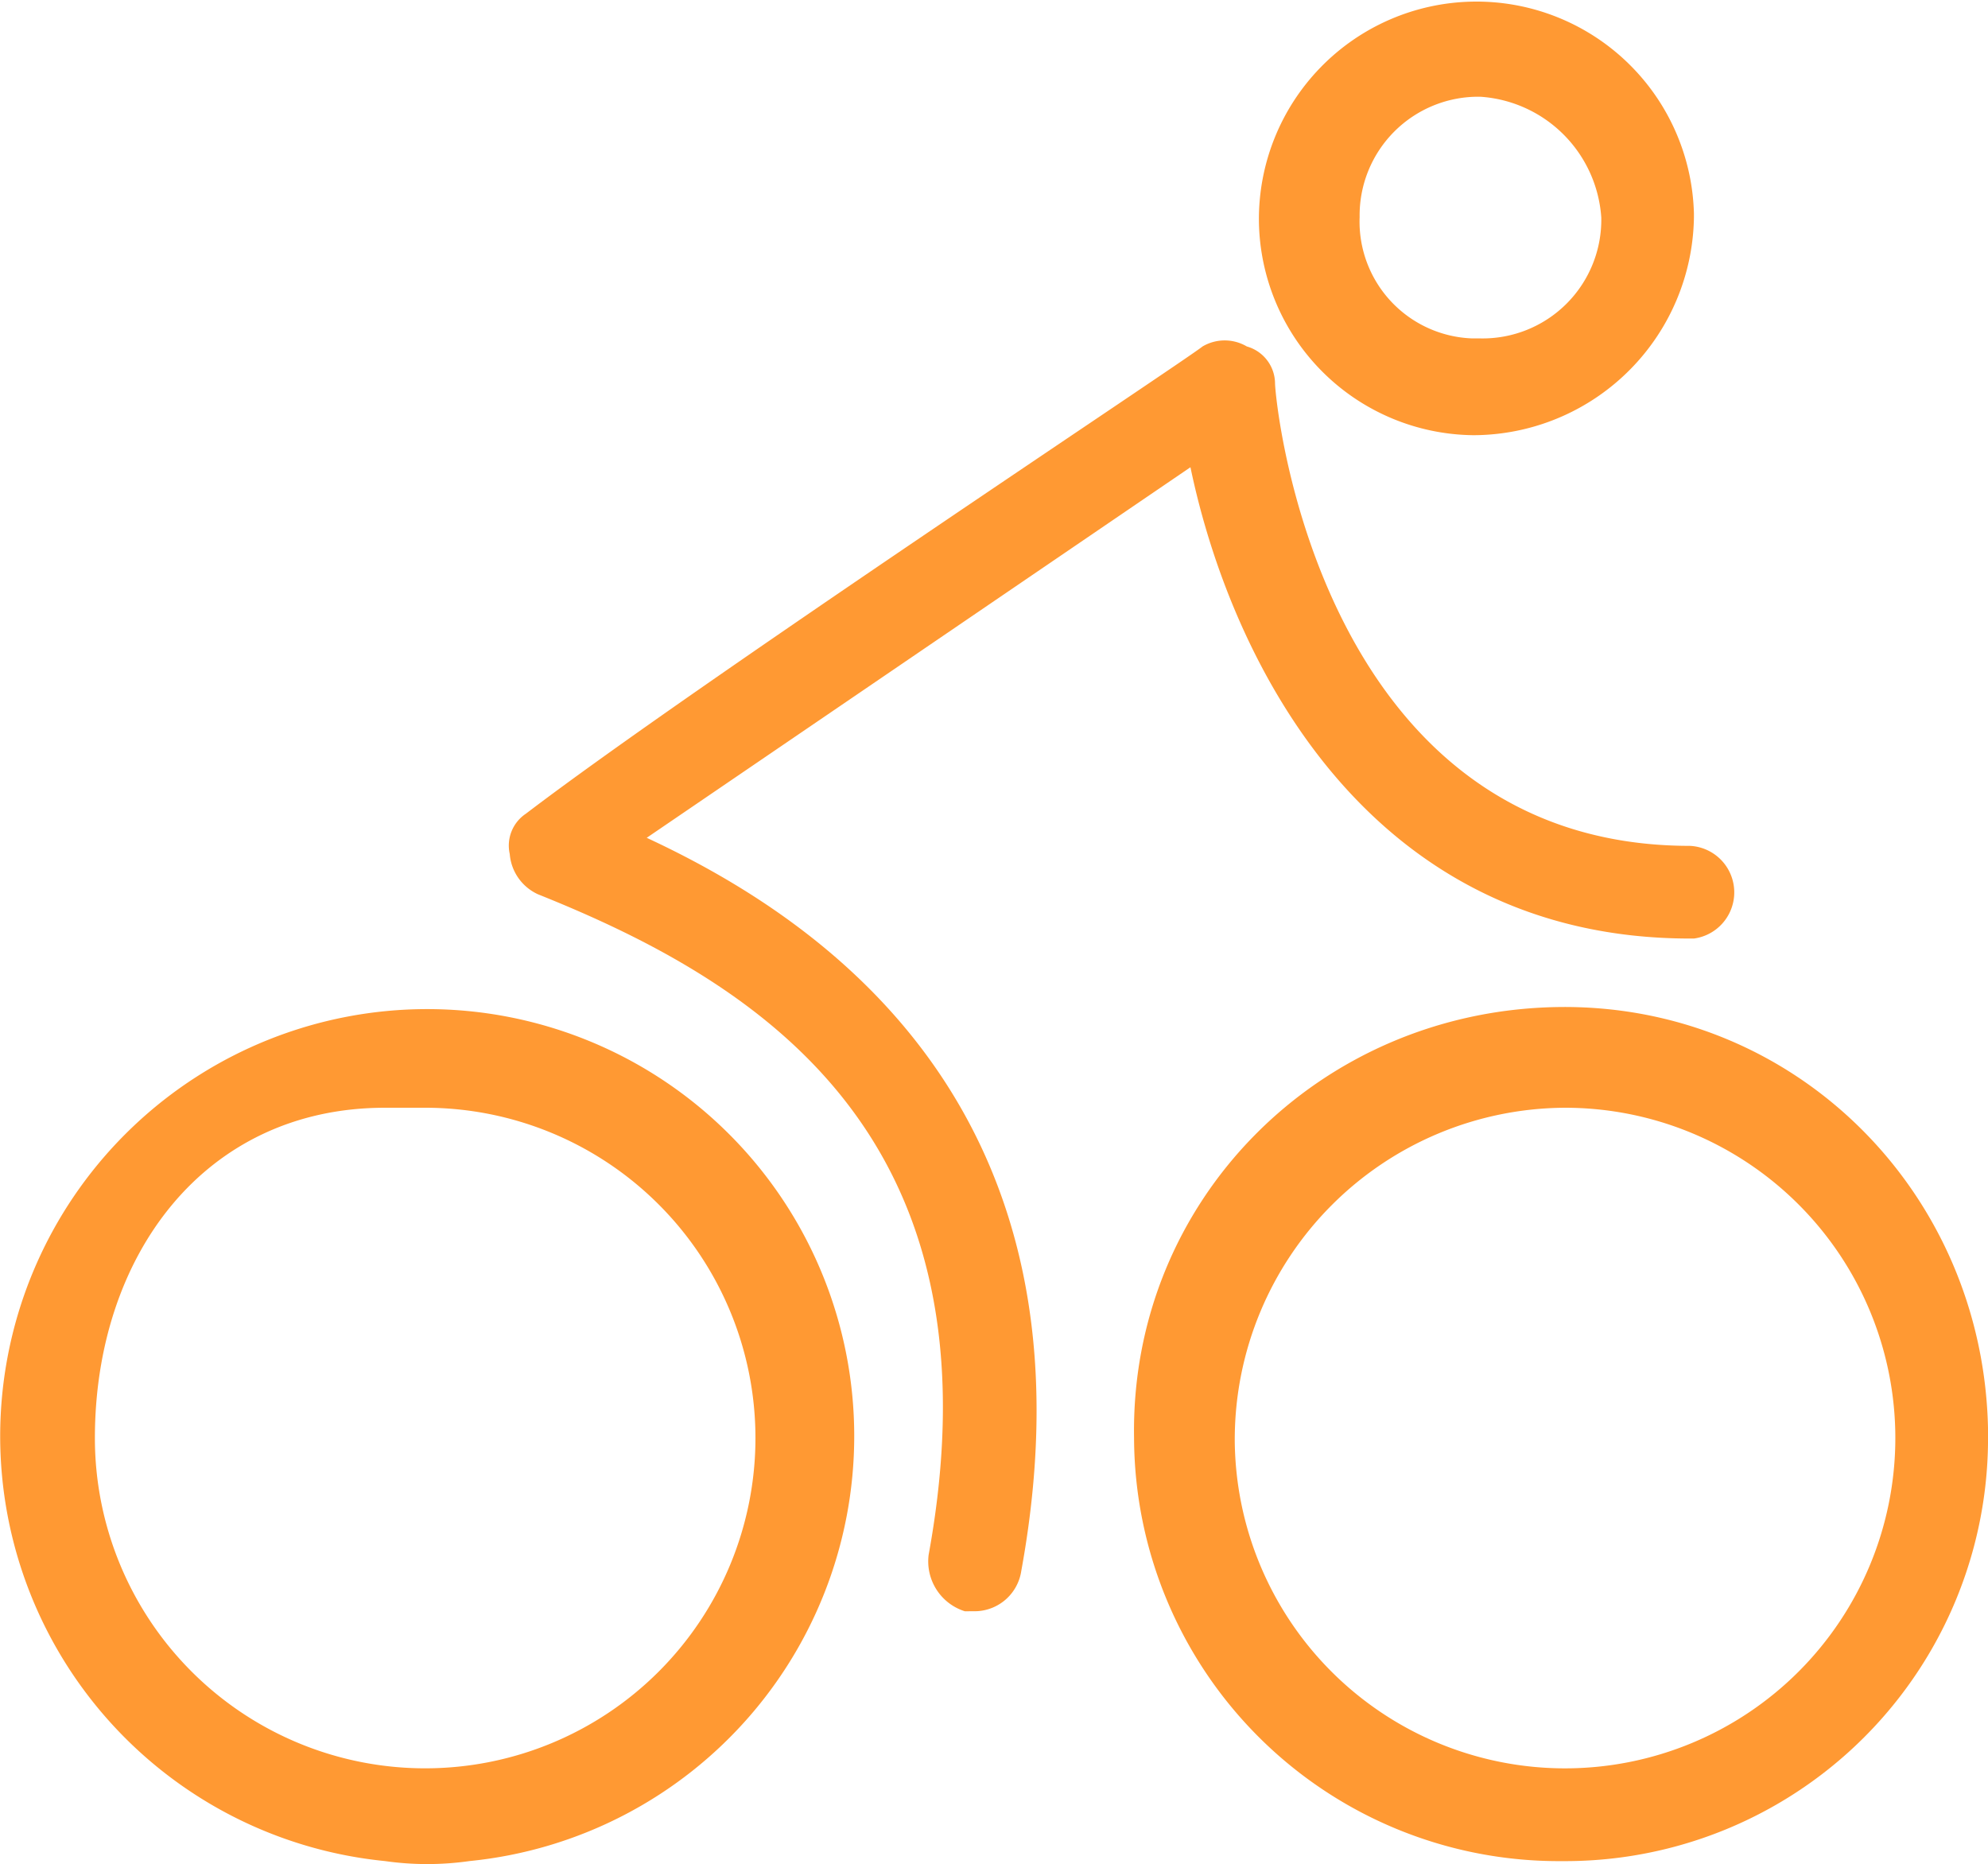 <?xml version="1.0" encoding="UTF-8"?> <svg xmlns="http://www.w3.org/2000/svg" height="129.999" viewBox="0 0 138.646 129.999" width="138.646"><path d="m6991.845 5969.688a29.781 29.781 0 1 1 5.9 0 20.859 20.859 0 0 1 -5.9 0zm-20.226-29.5a23.034 23.034 0 1 0 23.033-23.036h-2.808c-12.644.004-20.225 10.397-20.225 23.039zm72.473 0c-.28-16.573 12.922-29.776 29.5-30.058s29.776 12.922 30.058 29.5v.562a29.493 29.493 0 0 1 -29.5 29.5c-.172 0-.346 0-.517 0a29.619 29.619 0 0 1 -29.541-29.501zm7.022 0a23.035 23.035 0 1 0 23.036-23.036 23.139 23.139 0 0 0 -23.035 23.039zm-18.821 12.08a3.649 3.649 0 0 1 -2.528-3.935c5.337-29.215-11.8-39.888-27.248-46.069a3.383 3.383 0 0 1 -1.966-2.81 2.67 2.67 0 0 1 1.125-2.808c11.8-8.991 45.787-31.462 47.192-32.586a3.043 3.043 0 0 1 3.089 0 2.7 2.7 0 0 1 1.966 2.528c0 1.4 3.092 32.3 28.935 32.3a3.248 3.248 0 0 1 .28 6.463h-.28c-22.474 0-32.024-19.384-34.833-32.868l-37.921 25.843c12.078 5.62 32.022 18.821 26.123 51.126a3.3 3.3 0 0 1 -3.09 2.81zm20.507-96.916a15.172 15.172 0 0 1 30.338-.562v.281a15.42 15.42 0 0 1 -14.888 15.168q-.256.009-.509.009a15.119 15.119 0 0 1 -14.941-14.892zm7.022-.28a8.151 8.151 0 0 0 7.866 8.427h.562a8.277 8.277 0 0 0 8.427-8.427 9.059 9.059 0 0 0 -8.427-8.427 8.276 8.276 0 0 0 -8.426 8.431z" fill="#f93" transform="translate(-6965.001 -5839.898)"></path></svg> 